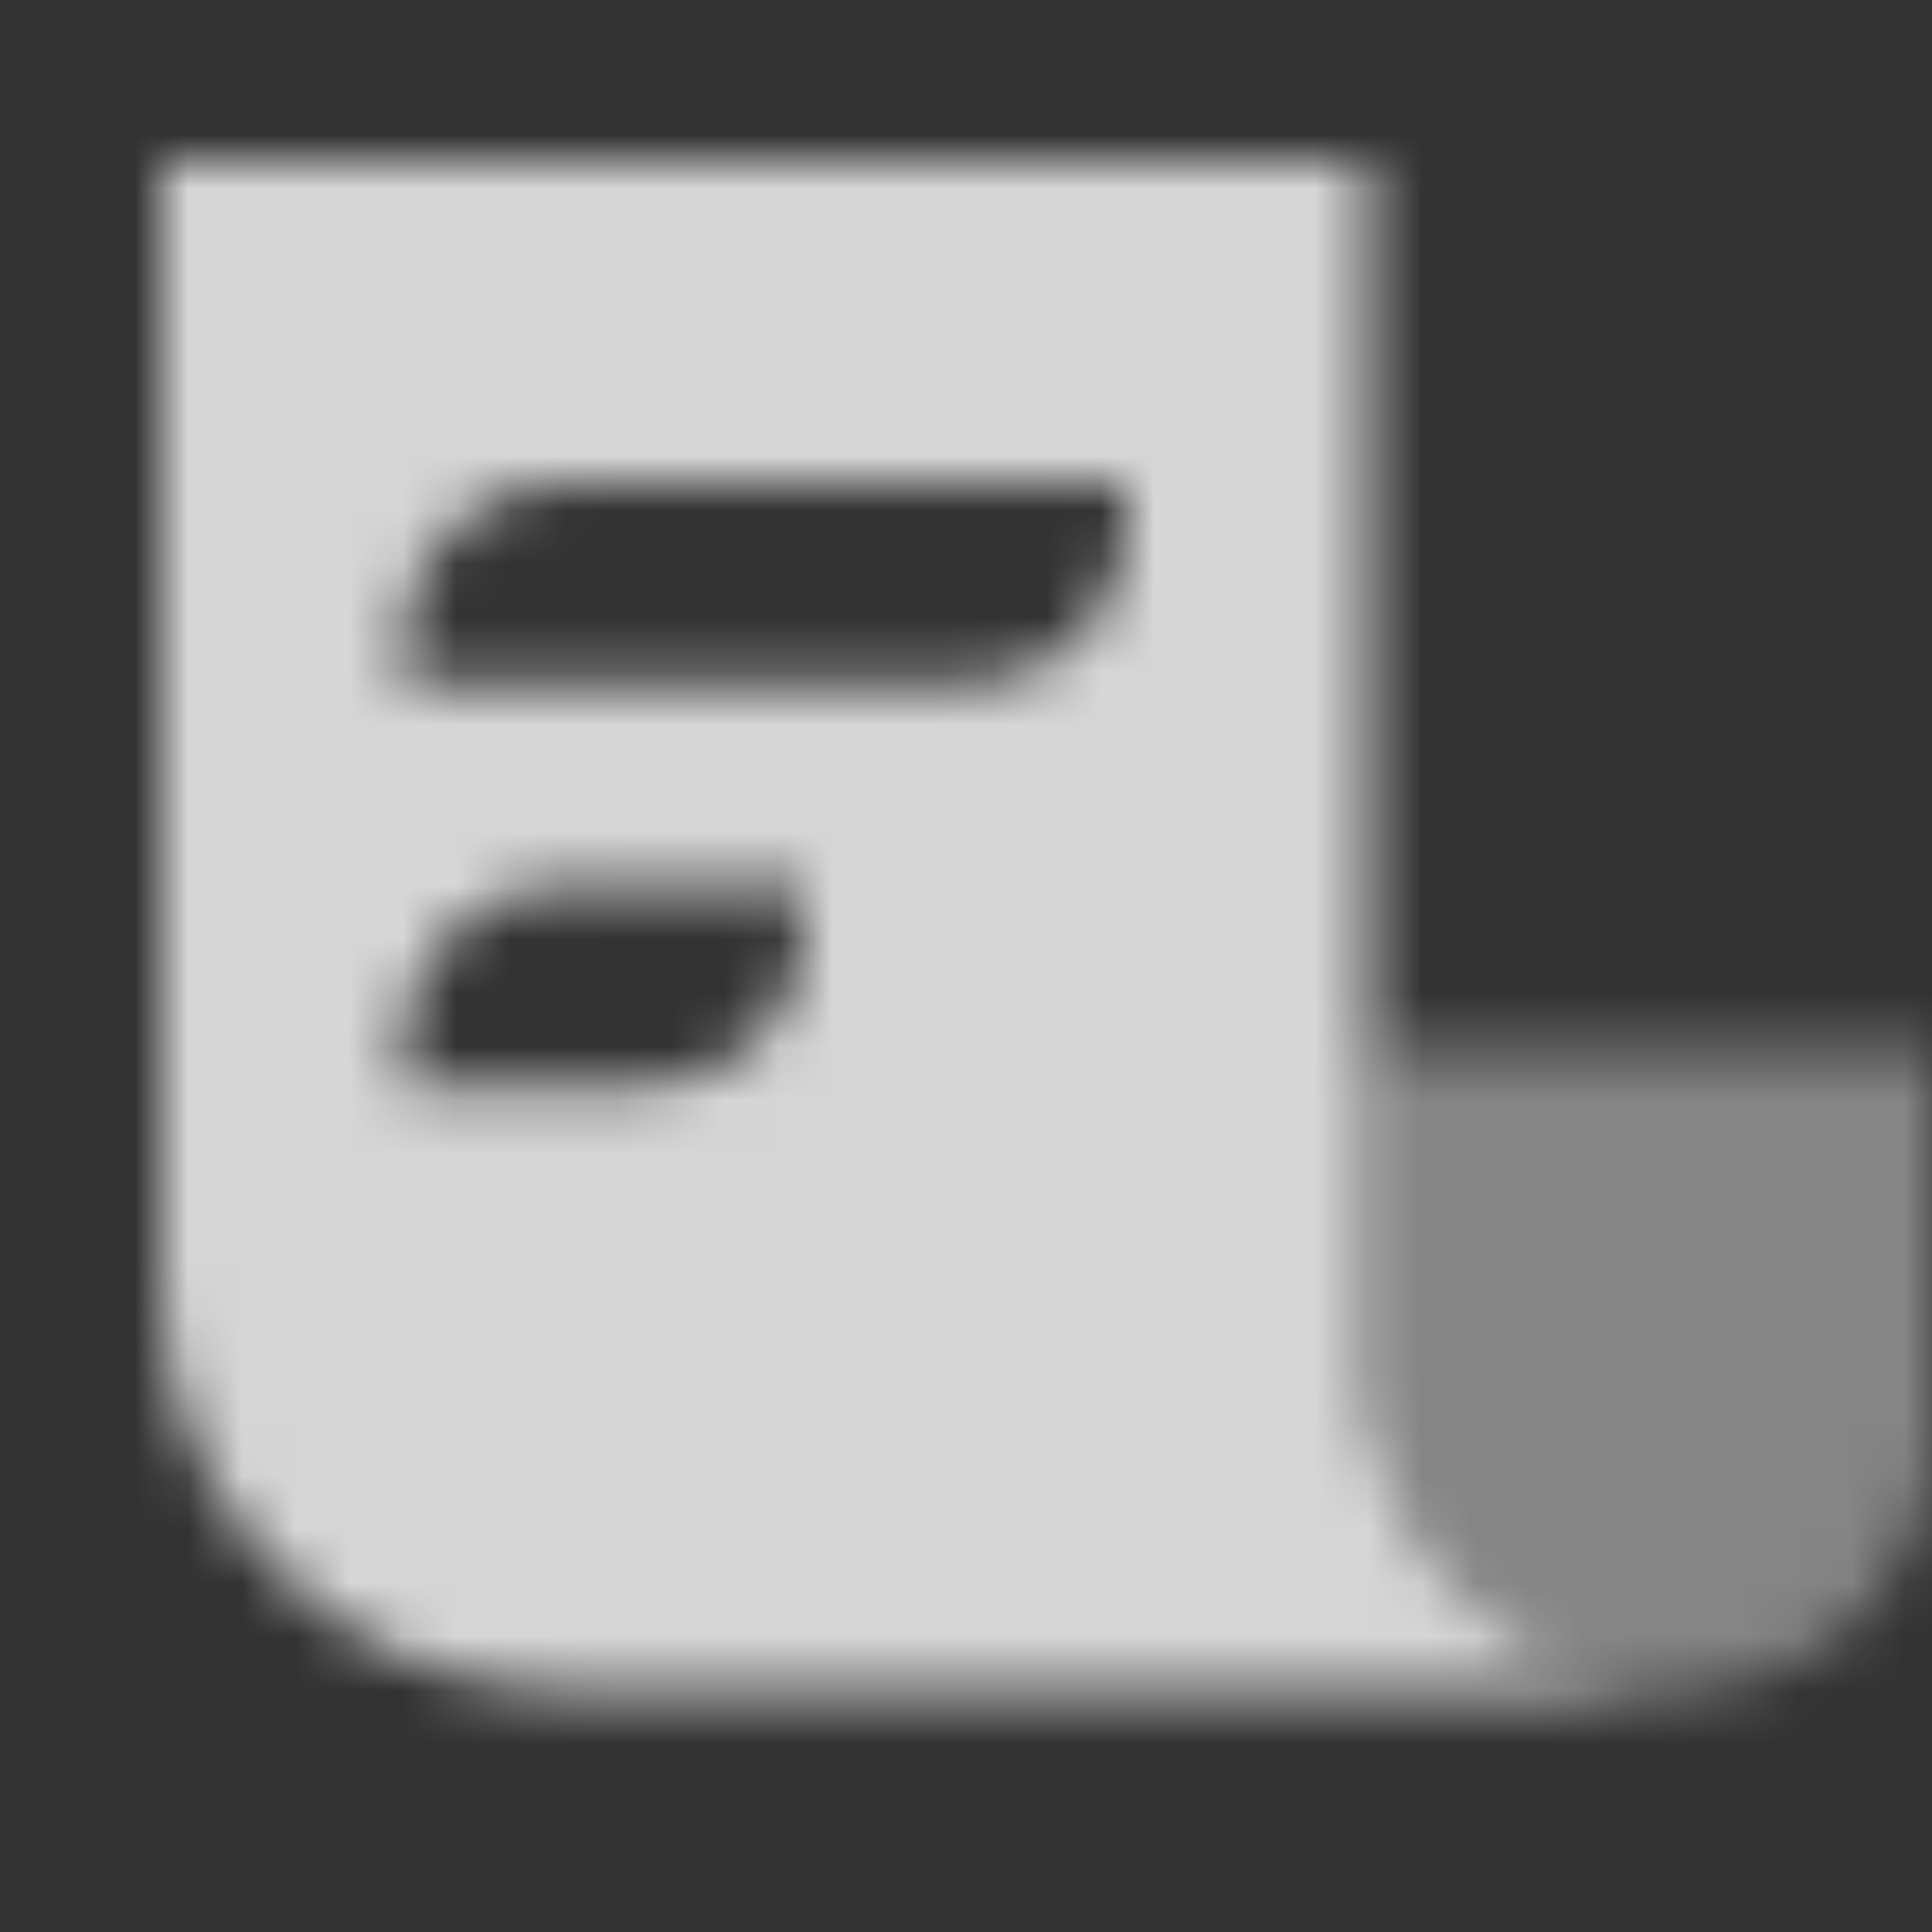 <svg width="36" height="36" viewBox="0 0 36 36" fill="none" xmlns="http://www.w3.org/2000/svg">
<rect x="0" y="0" width="36" height="36" fill="#333333" stroke="none"/>
<g clip-path="url(#clip0_674_385338)">
<mask id="mask0_674_385338" style="mask-type:alpha" maskUnits="userSpaceOnUse" x="3" y="3" width="35" height="29">
<path opacity="0.8" fill-rule="evenodd" clip-rule="evenodd" d="M25.5 3H3V24C3 28.142 6.358 31.5 10.5 31.5H31.5C28.186 31.5 25.5 28.814 25.5 25.5V3ZM7.5 12C7.5 10.343 8.843 9 10.5 9H21V9.75C21 11.407 19.657 12.75 18 12.75H7.5V12ZM10.5 16.5C8.843 16.5 7.5 17.843 7.5 19.5V20.25H12C13.657 20.25 15 18.907 15 17.25V16.5H10.5Z" fill="black"/>
<path opacity="0.4" d="M25.5 19.5H36V26.833C36 29.411 33.911 31.5 31.333 31.5C28.112 31.5 25.5 28.888 25.5 25.667V19.5Z" fill="black"/>
</mask>
<g mask="url(#mask0_674_385338)">
<rect width="36" height="36" fill="white"/>
</g>
</g>
<defs>
<clipPath id="clip0_674_385338">
<rect width="36" height="36" fill="white"/>
</clipPath>
</defs>
</svg>
